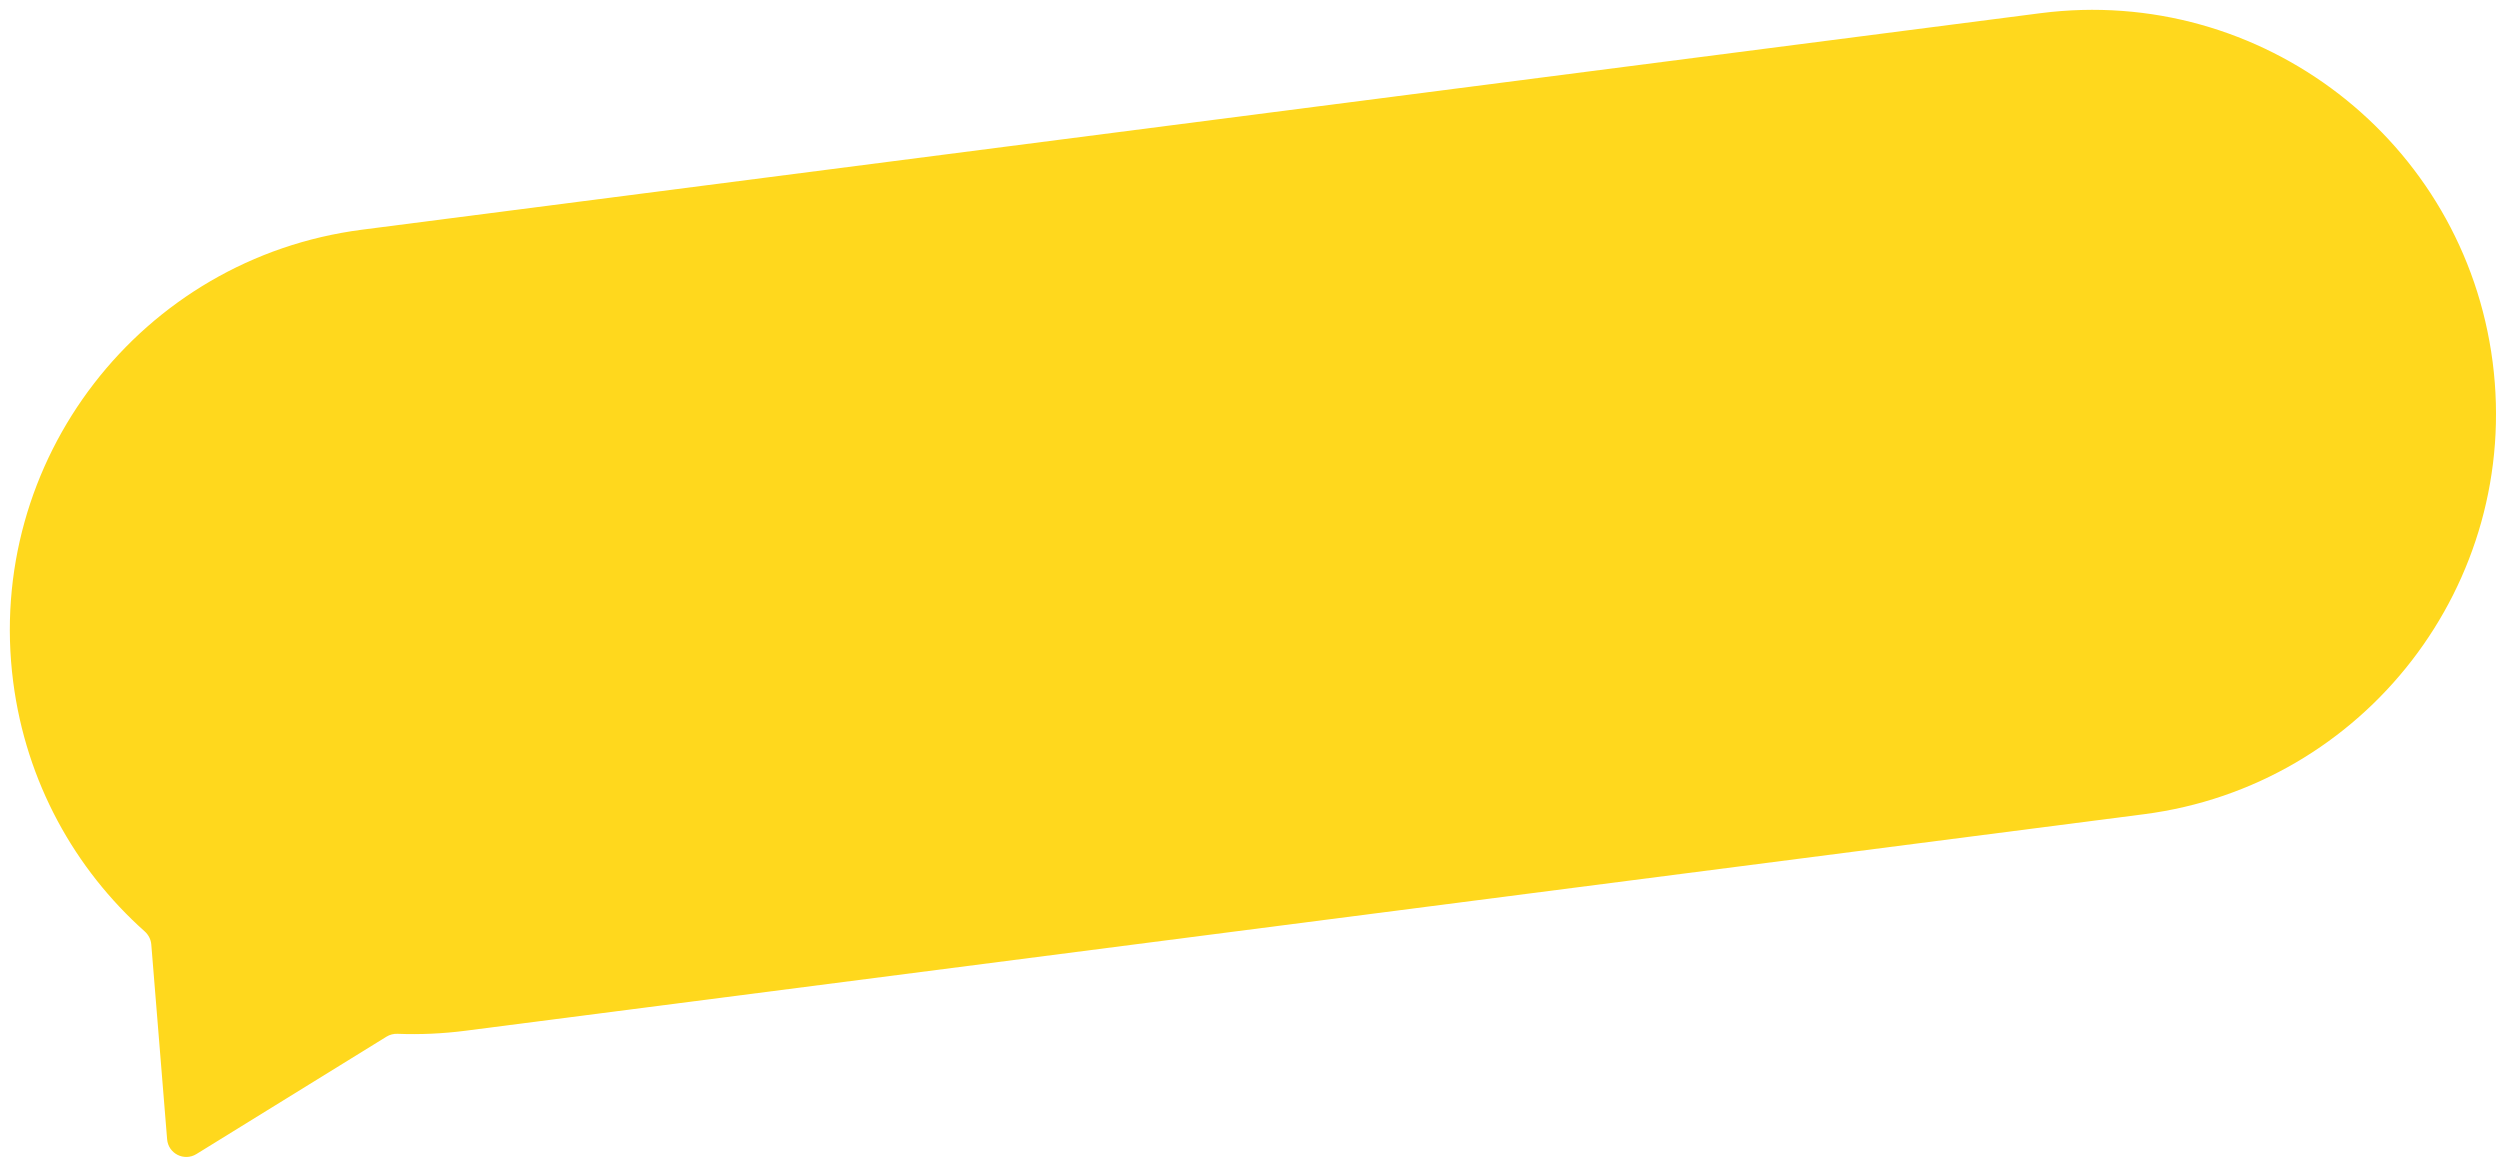 <?xml version="1.0" encoding="UTF-8"?> <svg xmlns="http://www.w3.org/2000/svg" width="130" height="61" viewBox="0 0 130 61" fill="none"><path fill-rule="evenodd" clip-rule="evenodd" d="M0.686 35.457C-0.797 23.955 7.325 13.427 18.828 11.944L106.104 0.686C117.607 -0.797 128.135 7.325 129.618 18.828C131.102 30.33 122.98 40.858 111.477 42.341L24.2 53.599C23.012 53.752 21.834 53.803 20.675 53.758C20.471 53.75 20.269 53.8 20.096 53.908L10.212 60.012C9.576 60.405 8.75 59.987 8.69 59.242L7.867 49.114C7.846 48.851 7.721 48.609 7.524 48.433C3.888 45.188 1.359 40.67 0.686 35.457Z" fill="#FFD81D"></path></svg> 